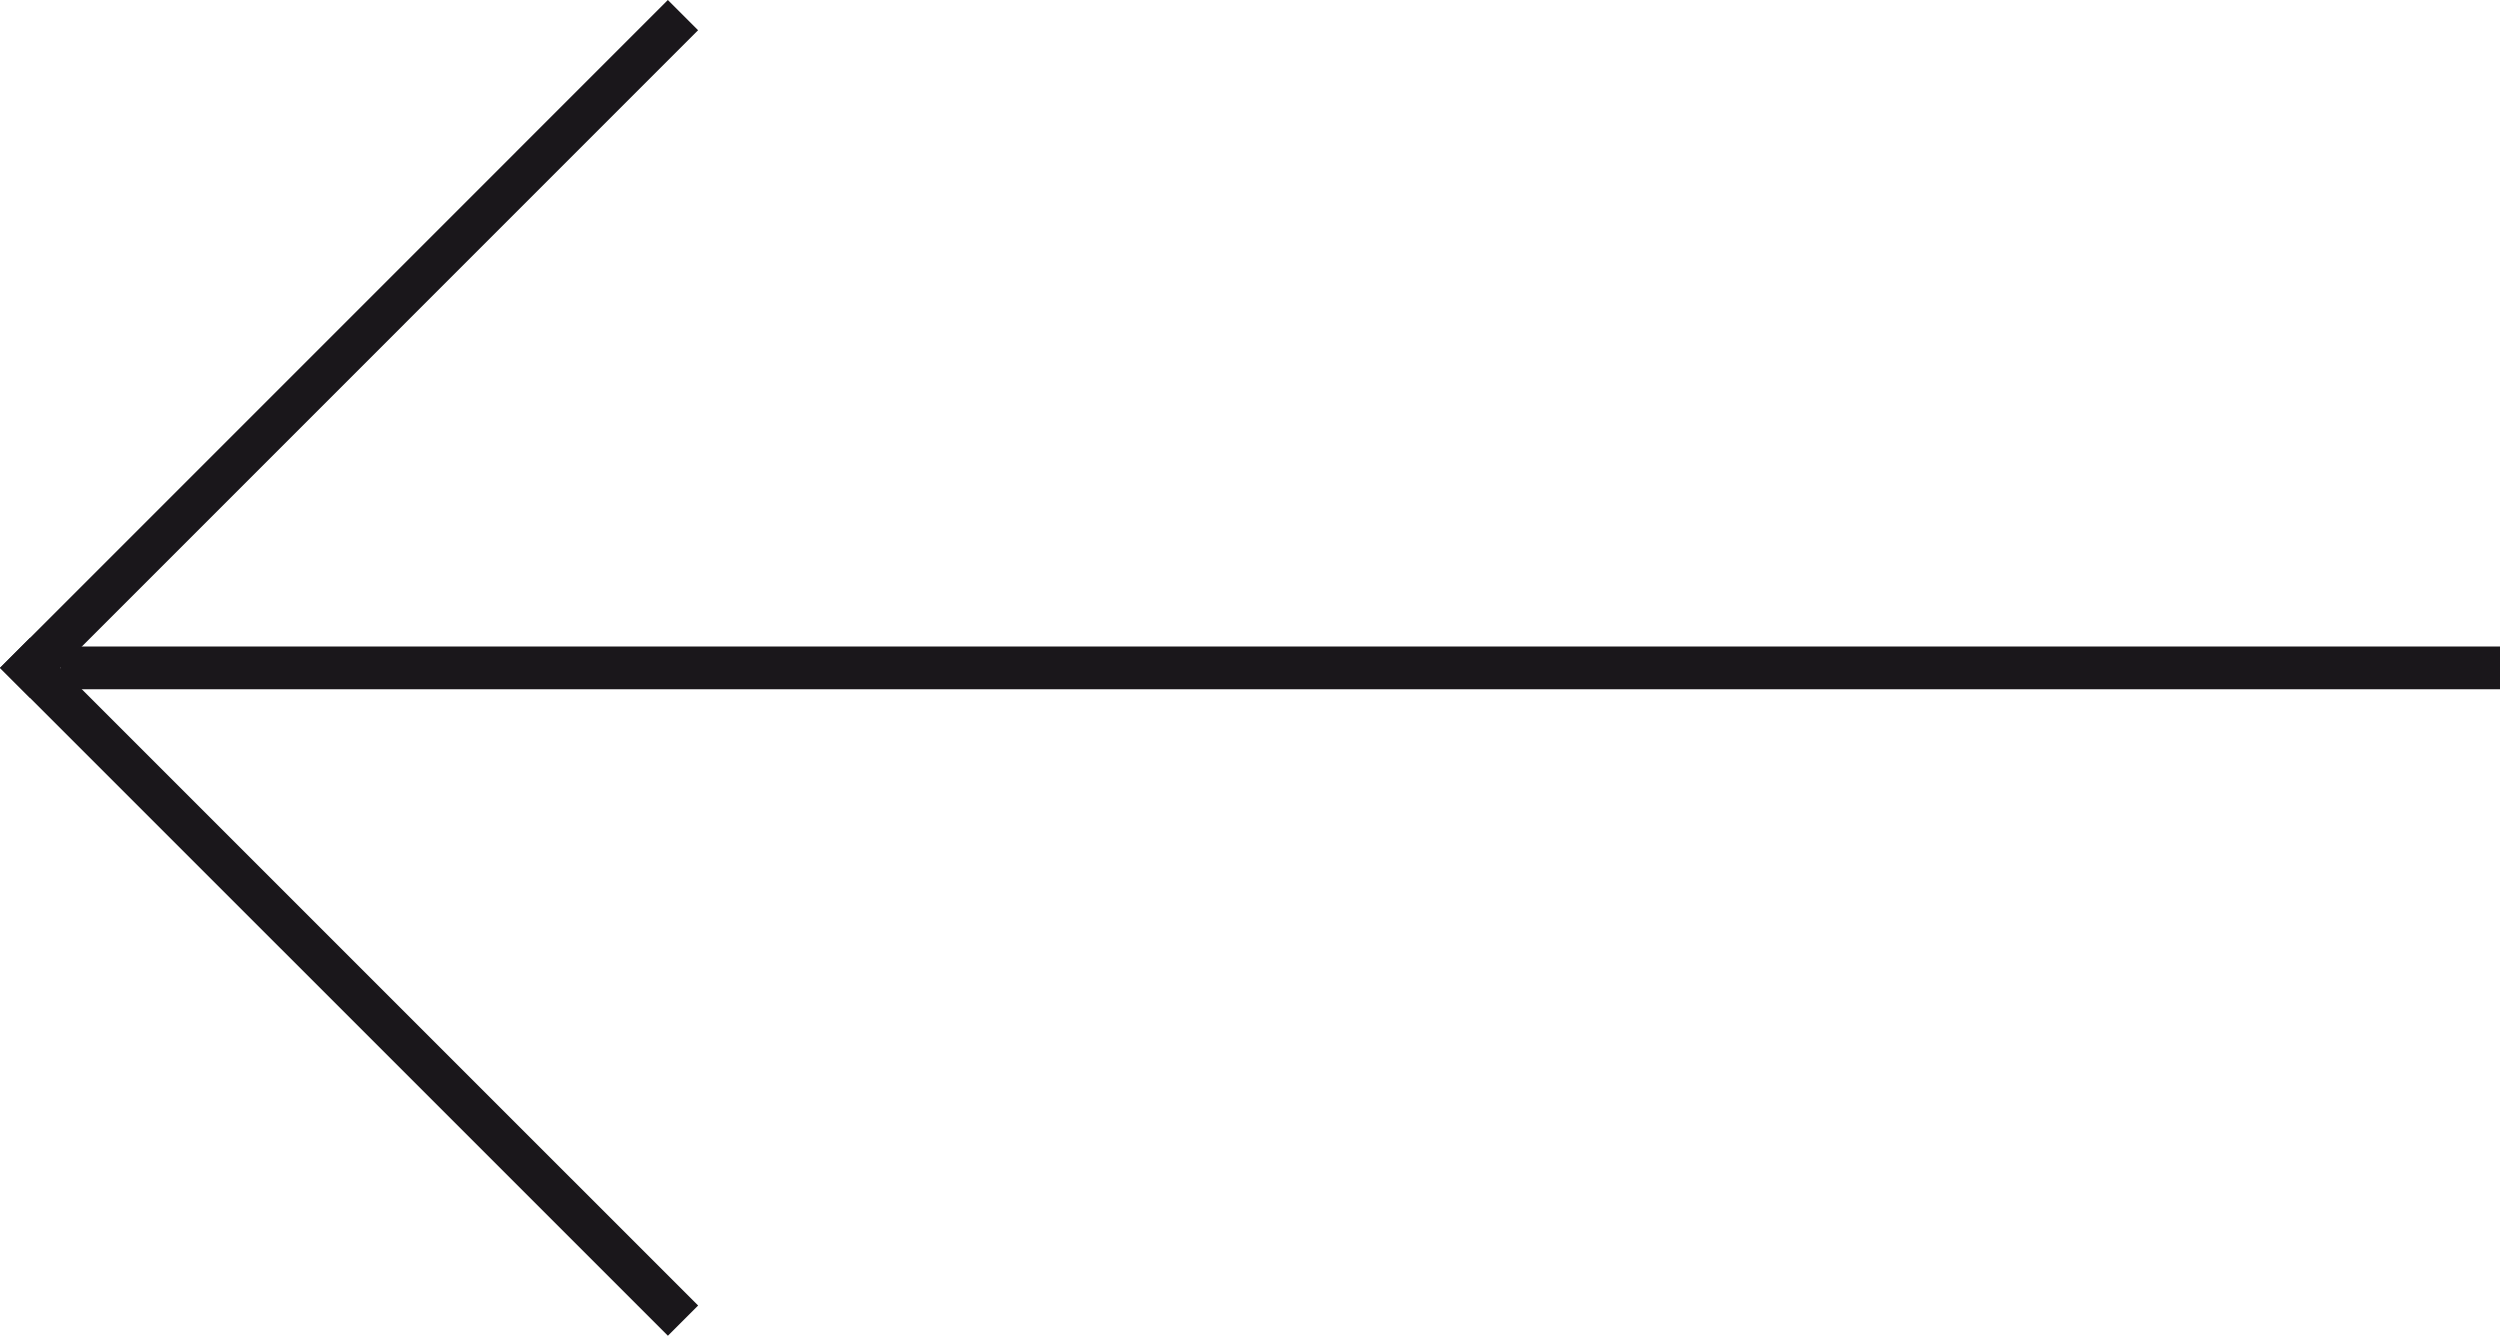 <?xml version="1.0" encoding="utf-8"?>
<!-- Generator: Adobe Illustrator 14.0.0, SVG Export Plug-In . SVG Version: 6.00 Build 43363)  -->
<!DOCTYPE svg PUBLIC "-//W3C//DTD SVG 1.1//EN" "http://www.w3.org/Graphics/SVG/1.1/DTD/svg11.dtd">
<svg version="1.1" id="Layer_1" xmlns="http://www.w3.org/2000/svg" xmlns:xlink="http://www.w3.org/1999/xlink" x="0px" y="0px"
	 width="116.951px" height="62.487px" viewBox="0 0 116.951 62.487" enable-background="new 0 0 116.951 62.487"
	 xml:space="preserve">
<g>
	<polygon fill="#1A171B" points="2.845,32.244 116.951,32.244 116.951,30.244 2.845,30.244 2.845,32.244 	"/>
</g>
<g>
	<g>
		<polygon fill="#1A171B" points="0,31.244 1.414,32.659 32.657,1.414 31.243,0 0,31.244 		"/>
	</g>
	<g>
		<polygon fill="#1A171B" points="1.414,29.83 0,31.244 31.245,62.487 32.659,61.073 1.414,29.83 		"/>
	</g>
</g>
</svg>
